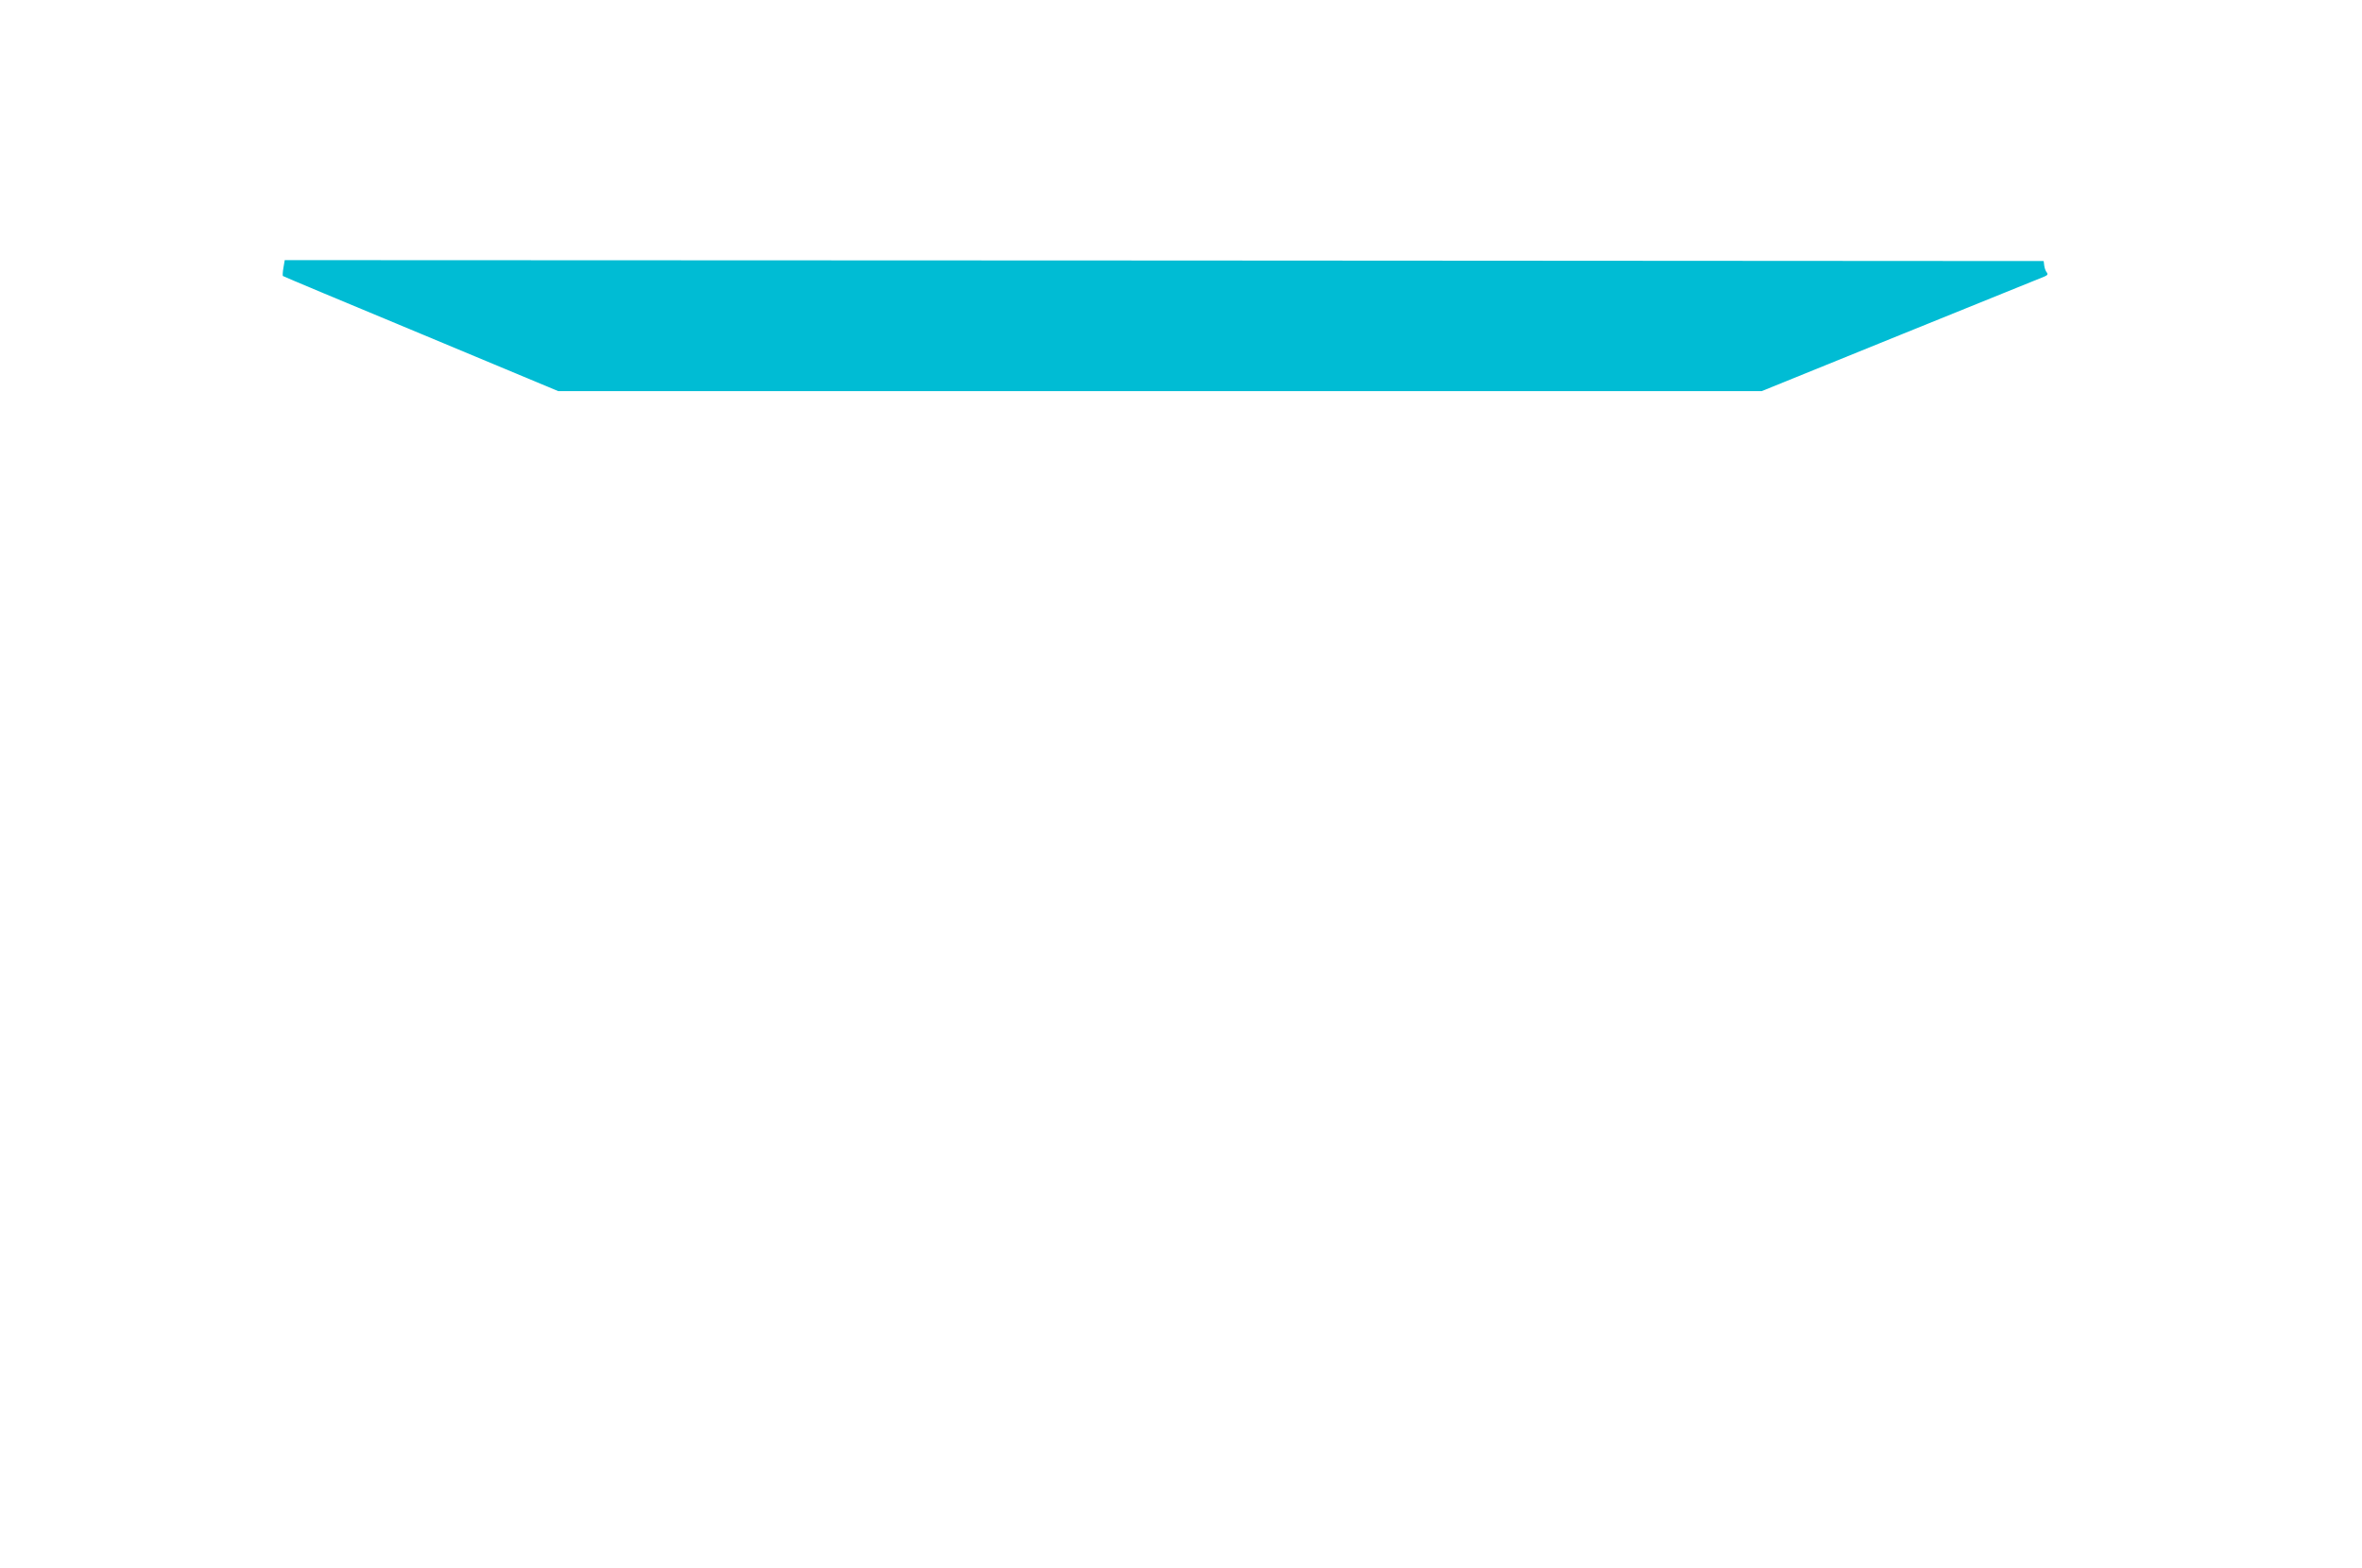 <?xml version="1.0" standalone="no"?>
<!DOCTYPE svg PUBLIC "-//W3C//DTD SVG 20010904//EN"
 "http://www.w3.org/TR/2001/REC-SVG-20010904/DTD/svg10.dtd">
<svg version="1.0" xmlns="http://www.w3.org/2000/svg"
 width="1280pt" height="850pt" viewBox="0 0 1280 850"
 preserveAspectRatio="xMidYMid meet">
<g transform="translate(0,850) scale(0.1,-0.1)"
fill="#00bcd4" stroke="none">
<path d="M1536 7049 c-4 -23 -5 -43 -3 -45 1 -2 338 -143 747 -313 l745 -311
3261 0 3261 0 754 306 c415 168 765 310 778 315 17 7 20 13 13 22 -6 6 -12 23
-14 37 l-3 25 -4766 3 -4766 2 -7 -41z"/>
</g>
</svg>
